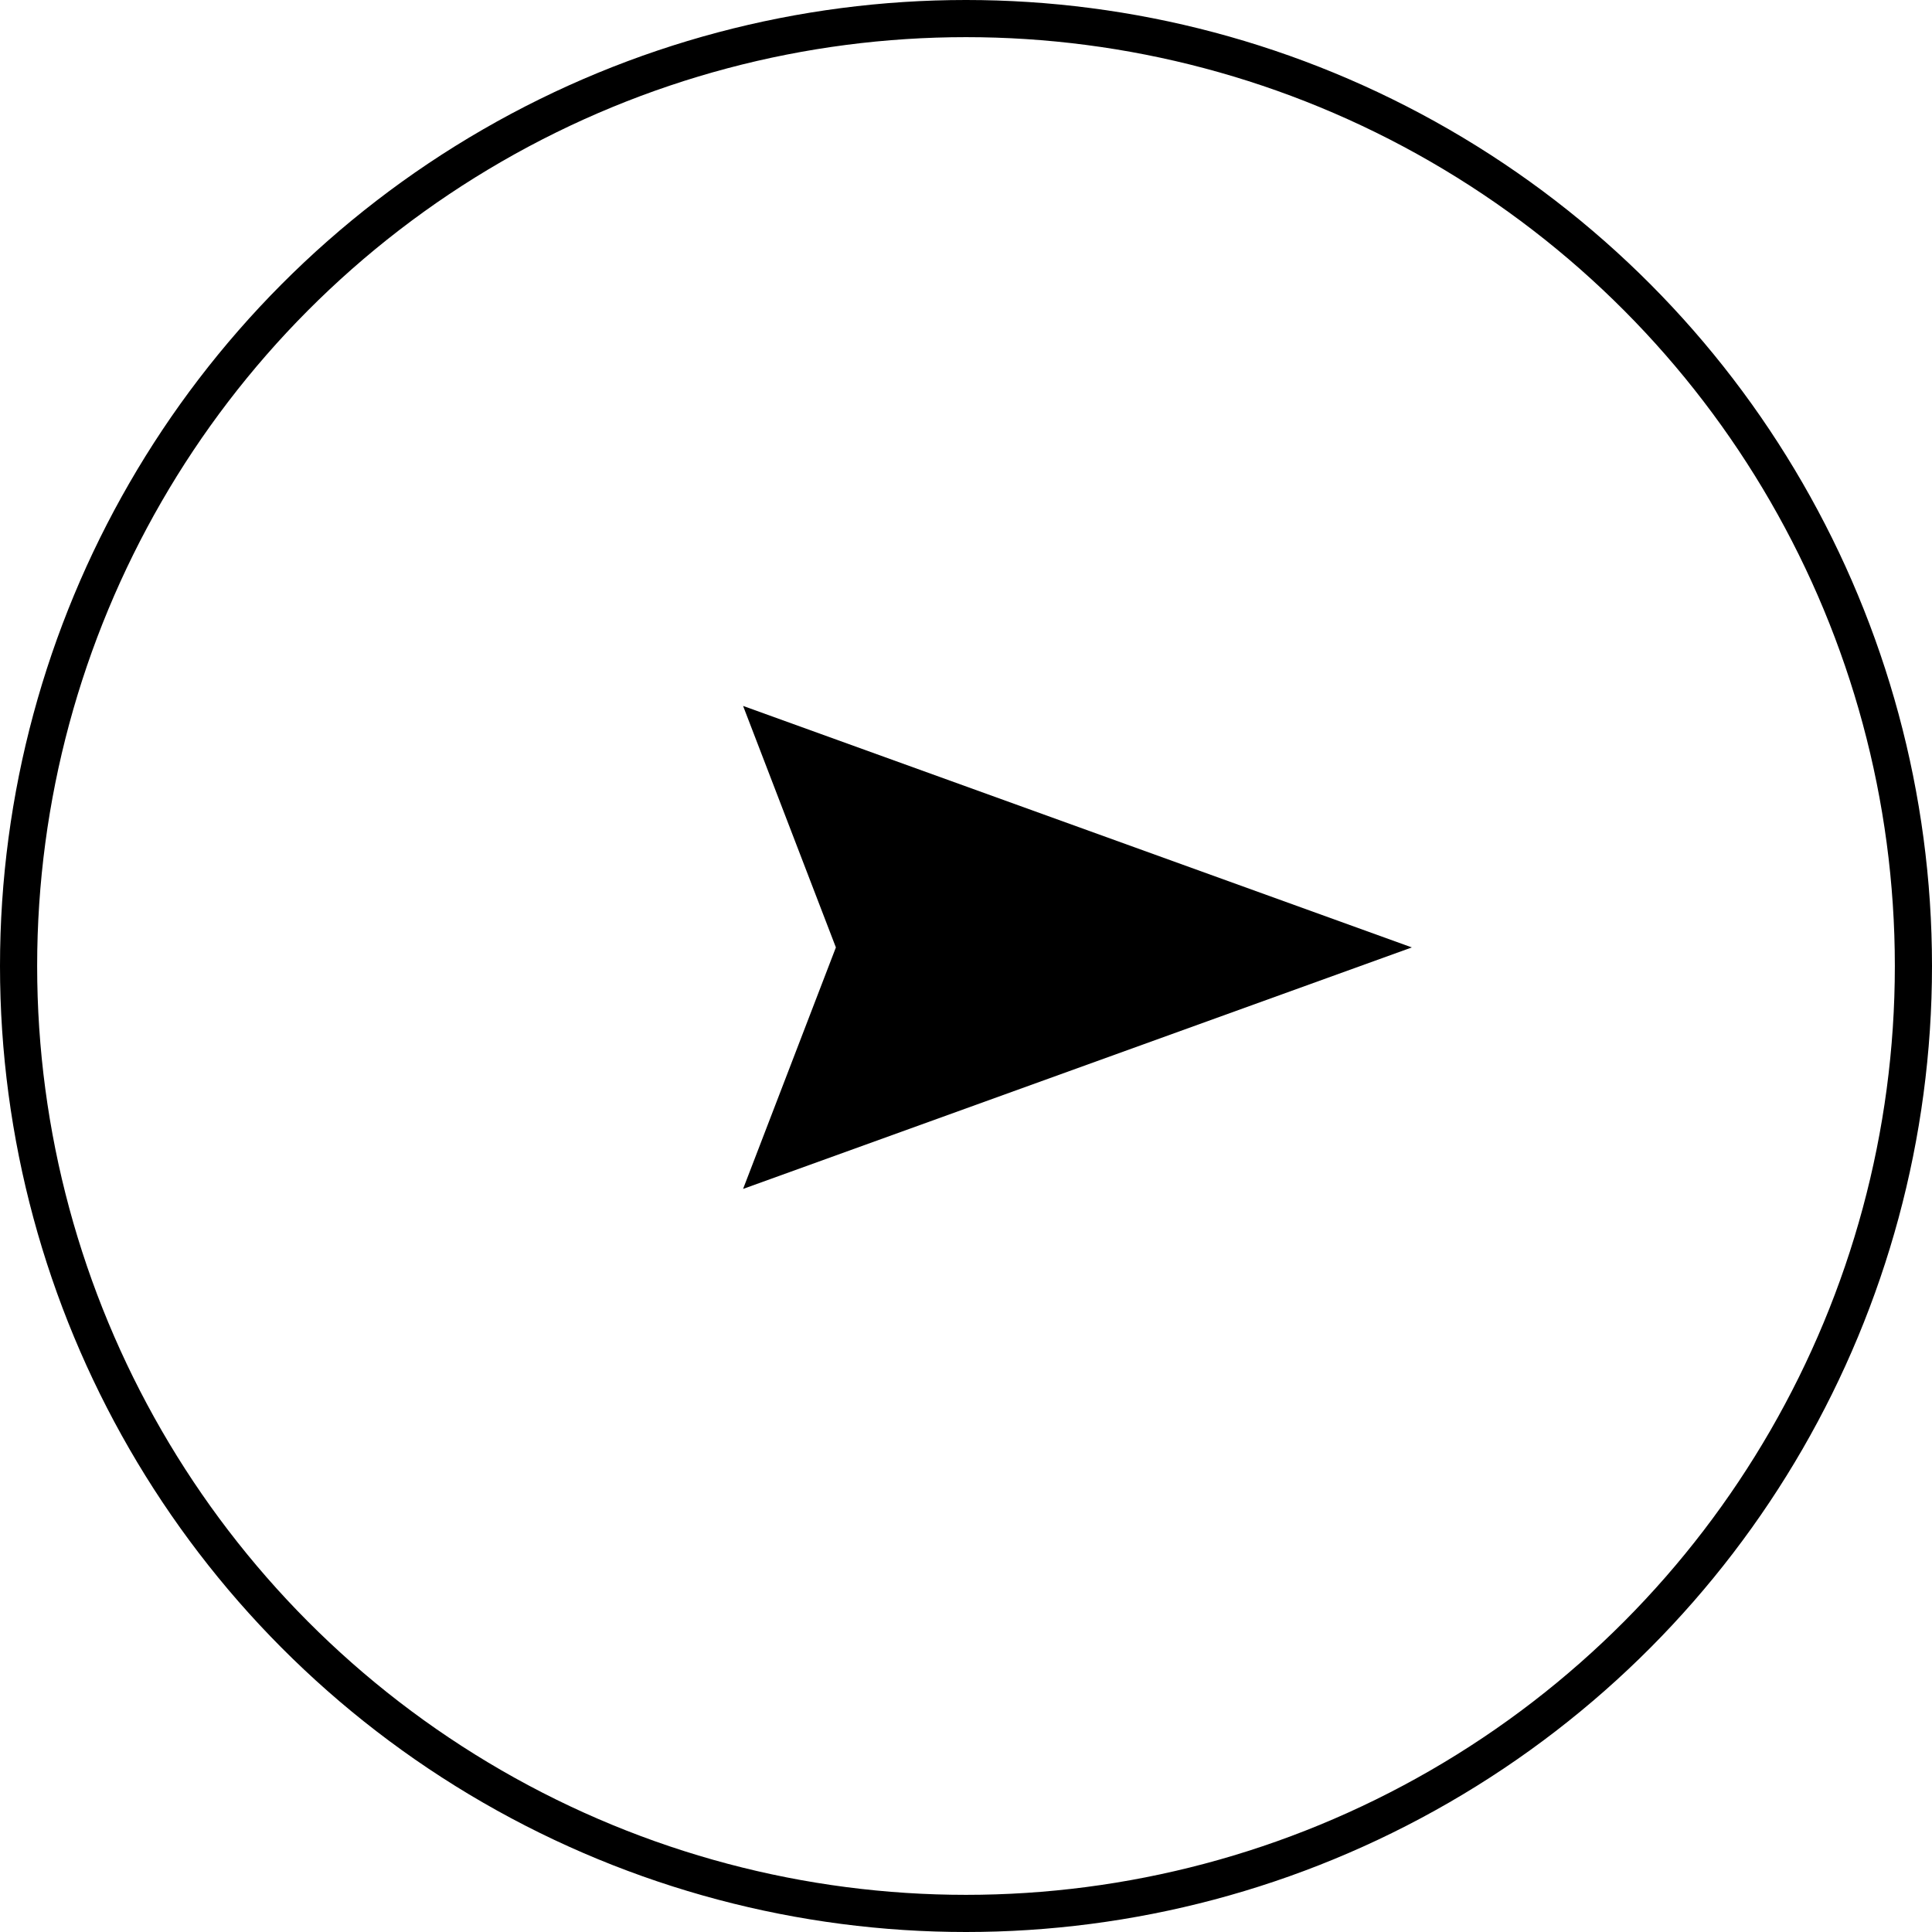 <svg width="52" height="52" viewBox="0 0 52 52" fill="none" xmlns="http://www.w3.org/2000/svg">
<circle cx="26" cy="26" r="25.5" stroke="black"/>
<path d="M20 19L38 25.5L20 32L22.498 25.5L20 19Z" fill="black"/>
</svg>
